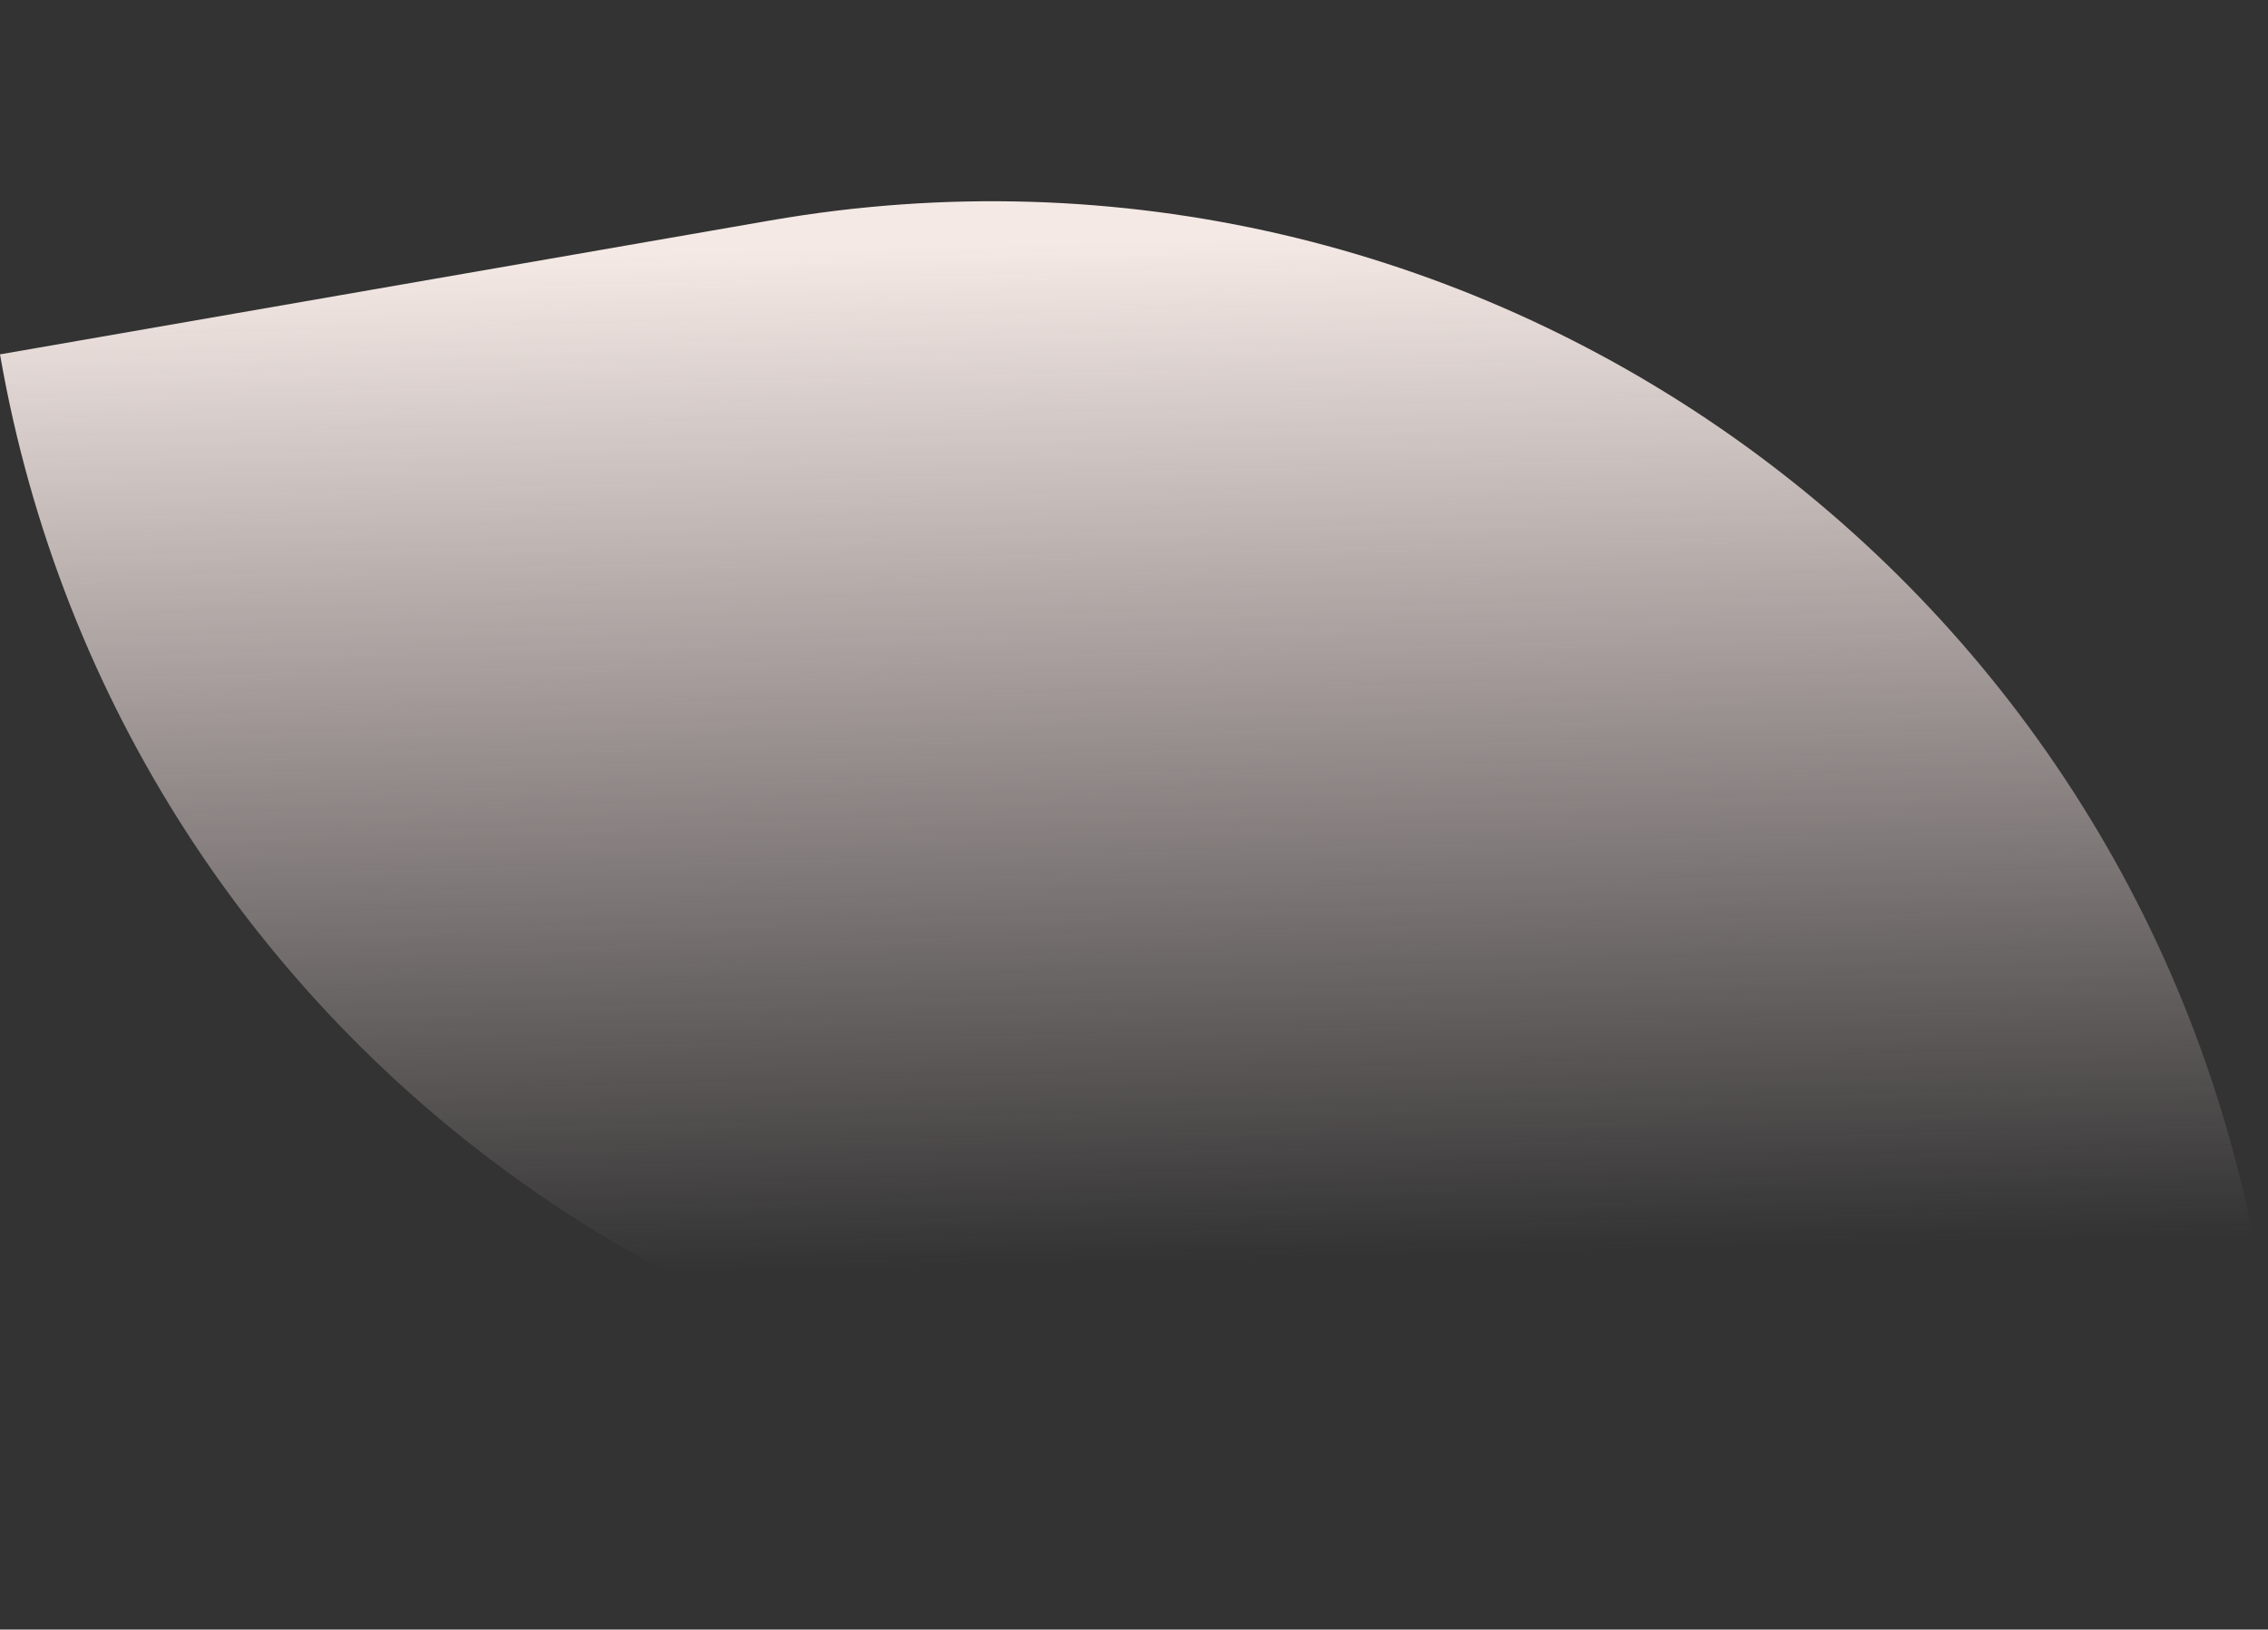 <?xml version="1.0" encoding="UTF-8"?> <svg xmlns="http://www.w3.org/2000/svg" width="231" height="166" viewBox="0 0 231 166" fill="none"><rect x="0" y="0" width="231" height="166" fill="#333333" stroke="none"/> <path d="M0 36.098L78.443 22.459C149.786 10.056 217.676 57.835 230.08 129.177L151.637 142.816C80.294 155.22 12.404 107.441 0 36.098Z" fill="url(#paint0_linear)"></path> <defs> <linearGradient id="paint0_linear" x1="104.983" y1="24.797" x2="107.524" y2="128.83" gradientUnits="userSpaceOnUse"> <stop stop-color="#F4E9E5"></stop> <stop offset="1" stop-color="#FAE6E6" stop-opacity="0"></stop> </linearGradient> </defs> </svg> 